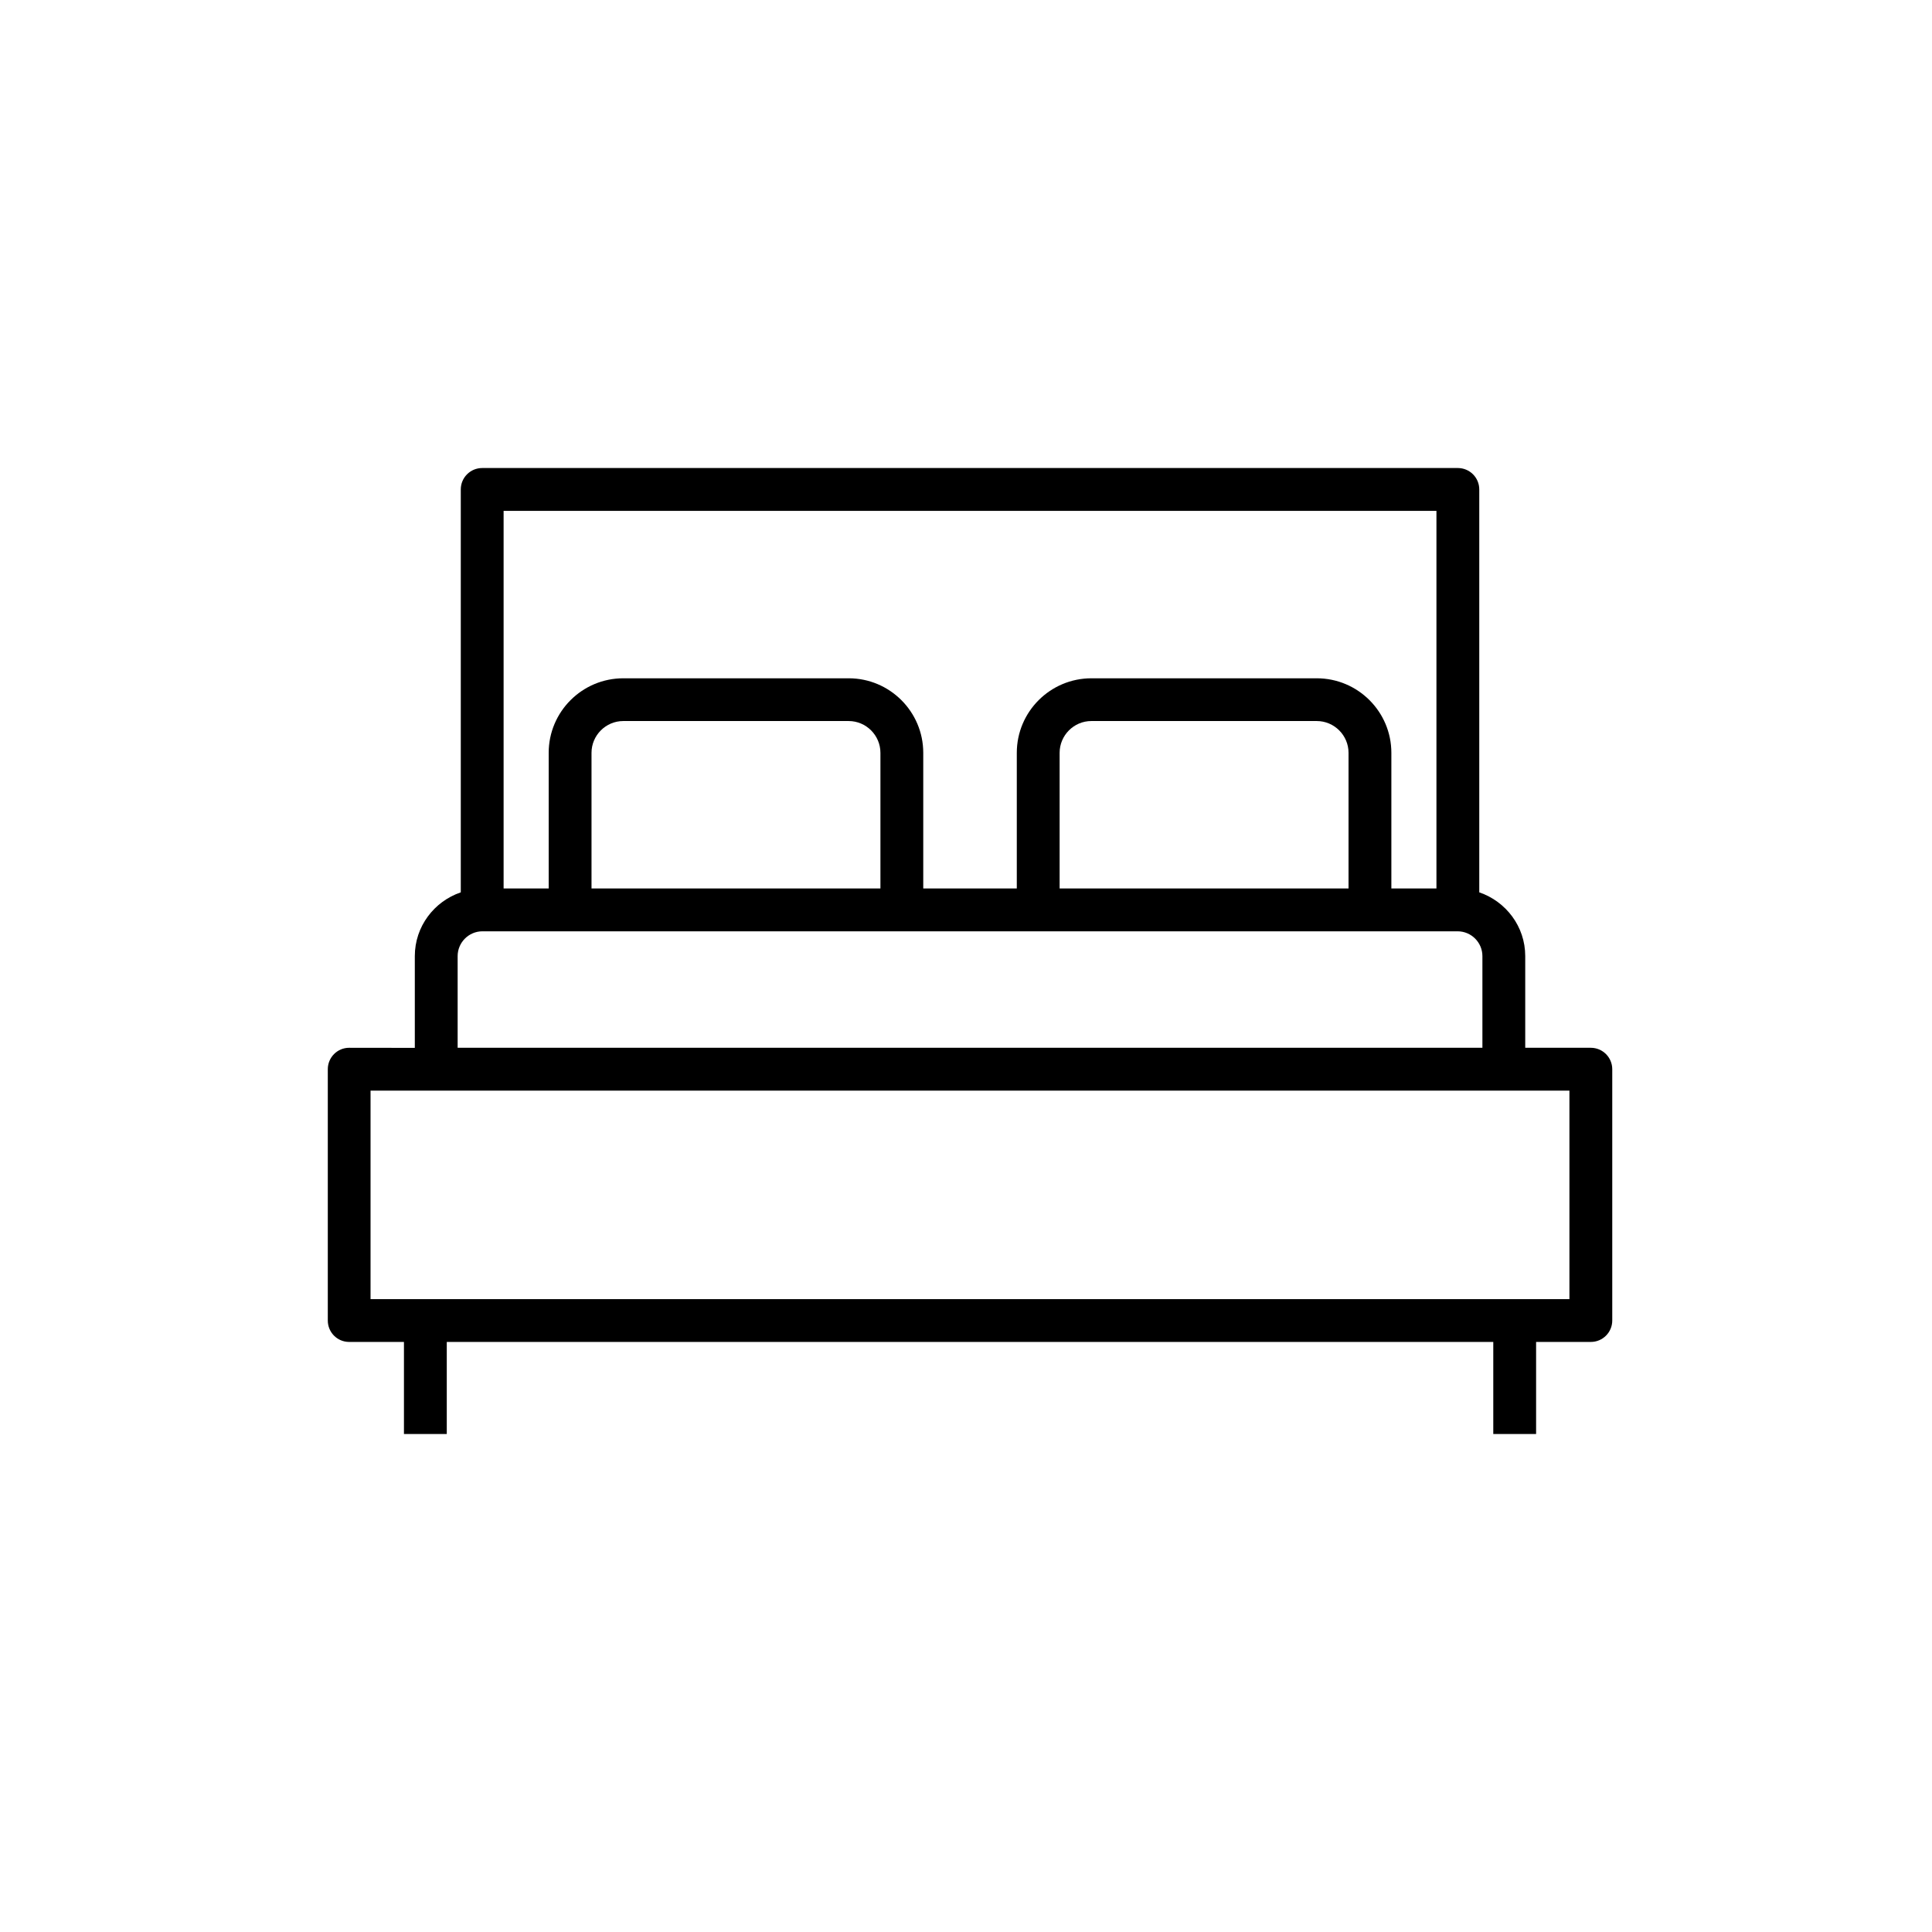 <svg width="24" height="24" viewBox="0 0 24 24" fill="none" xmlns="http://www.w3.org/2000/svg">
<path d="M19.762 13.016H18.947V11.877C18.947 11.509 18.707 11.198 18.376 11.085V6.08C18.376 5.933 18.257 5.814 18.11 5.814H5.99C5.843 5.814 5.724 5.933 5.724 6.08V11.085C5.393 11.198 5.153 11.509 5.153 11.877V13.017L4.337 13.016C4.19 13.016 4.072 13.136 4.072 13.282V16.404C4.072 16.551 4.19 16.67 4.337 16.67H5.018V17.814H5.55V16.67H18.55V17.814H19.082V16.67H19.762C19.909 16.67 20.028 16.551 20.028 16.404V13.282C20.028 13.136 19.909 13.016 19.762 13.016L19.762 13.016ZM6.256 6.346H17.844V11.037H17.284V9.352C17.284 8.841 16.868 8.426 16.357 8.426L13.558 8.426C13.047 8.426 12.631 8.841 12.631 9.352V11.037H11.469V9.352C11.469 8.841 11.053 8.426 10.543 8.426H7.743C7.232 8.426 6.816 8.841 6.816 9.352V11.037H6.256L6.256 6.346ZM16.752 11.037H13.163V9.352C13.163 9.135 13.34 8.957 13.557 8.957H16.357C16.575 8.957 16.752 9.135 16.752 9.352L16.752 11.037H16.752ZM10.937 11.037H7.348V9.352C7.348 9.135 7.525 8.957 7.743 8.957H10.542C10.76 8.957 10.937 9.135 10.937 9.352L10.937 11.037H10.937ZM5.685 11.877C5.685 11.708 5.823 11.569 5.993 11.569H18.107C18.277 11.569 18.415 11.708 18.415 11.877V13.016L5.685 13.016V11.877ZM19.496 16.138H4.603V13.548H19.496V16.138Z" fill="black"/>
</svg>
